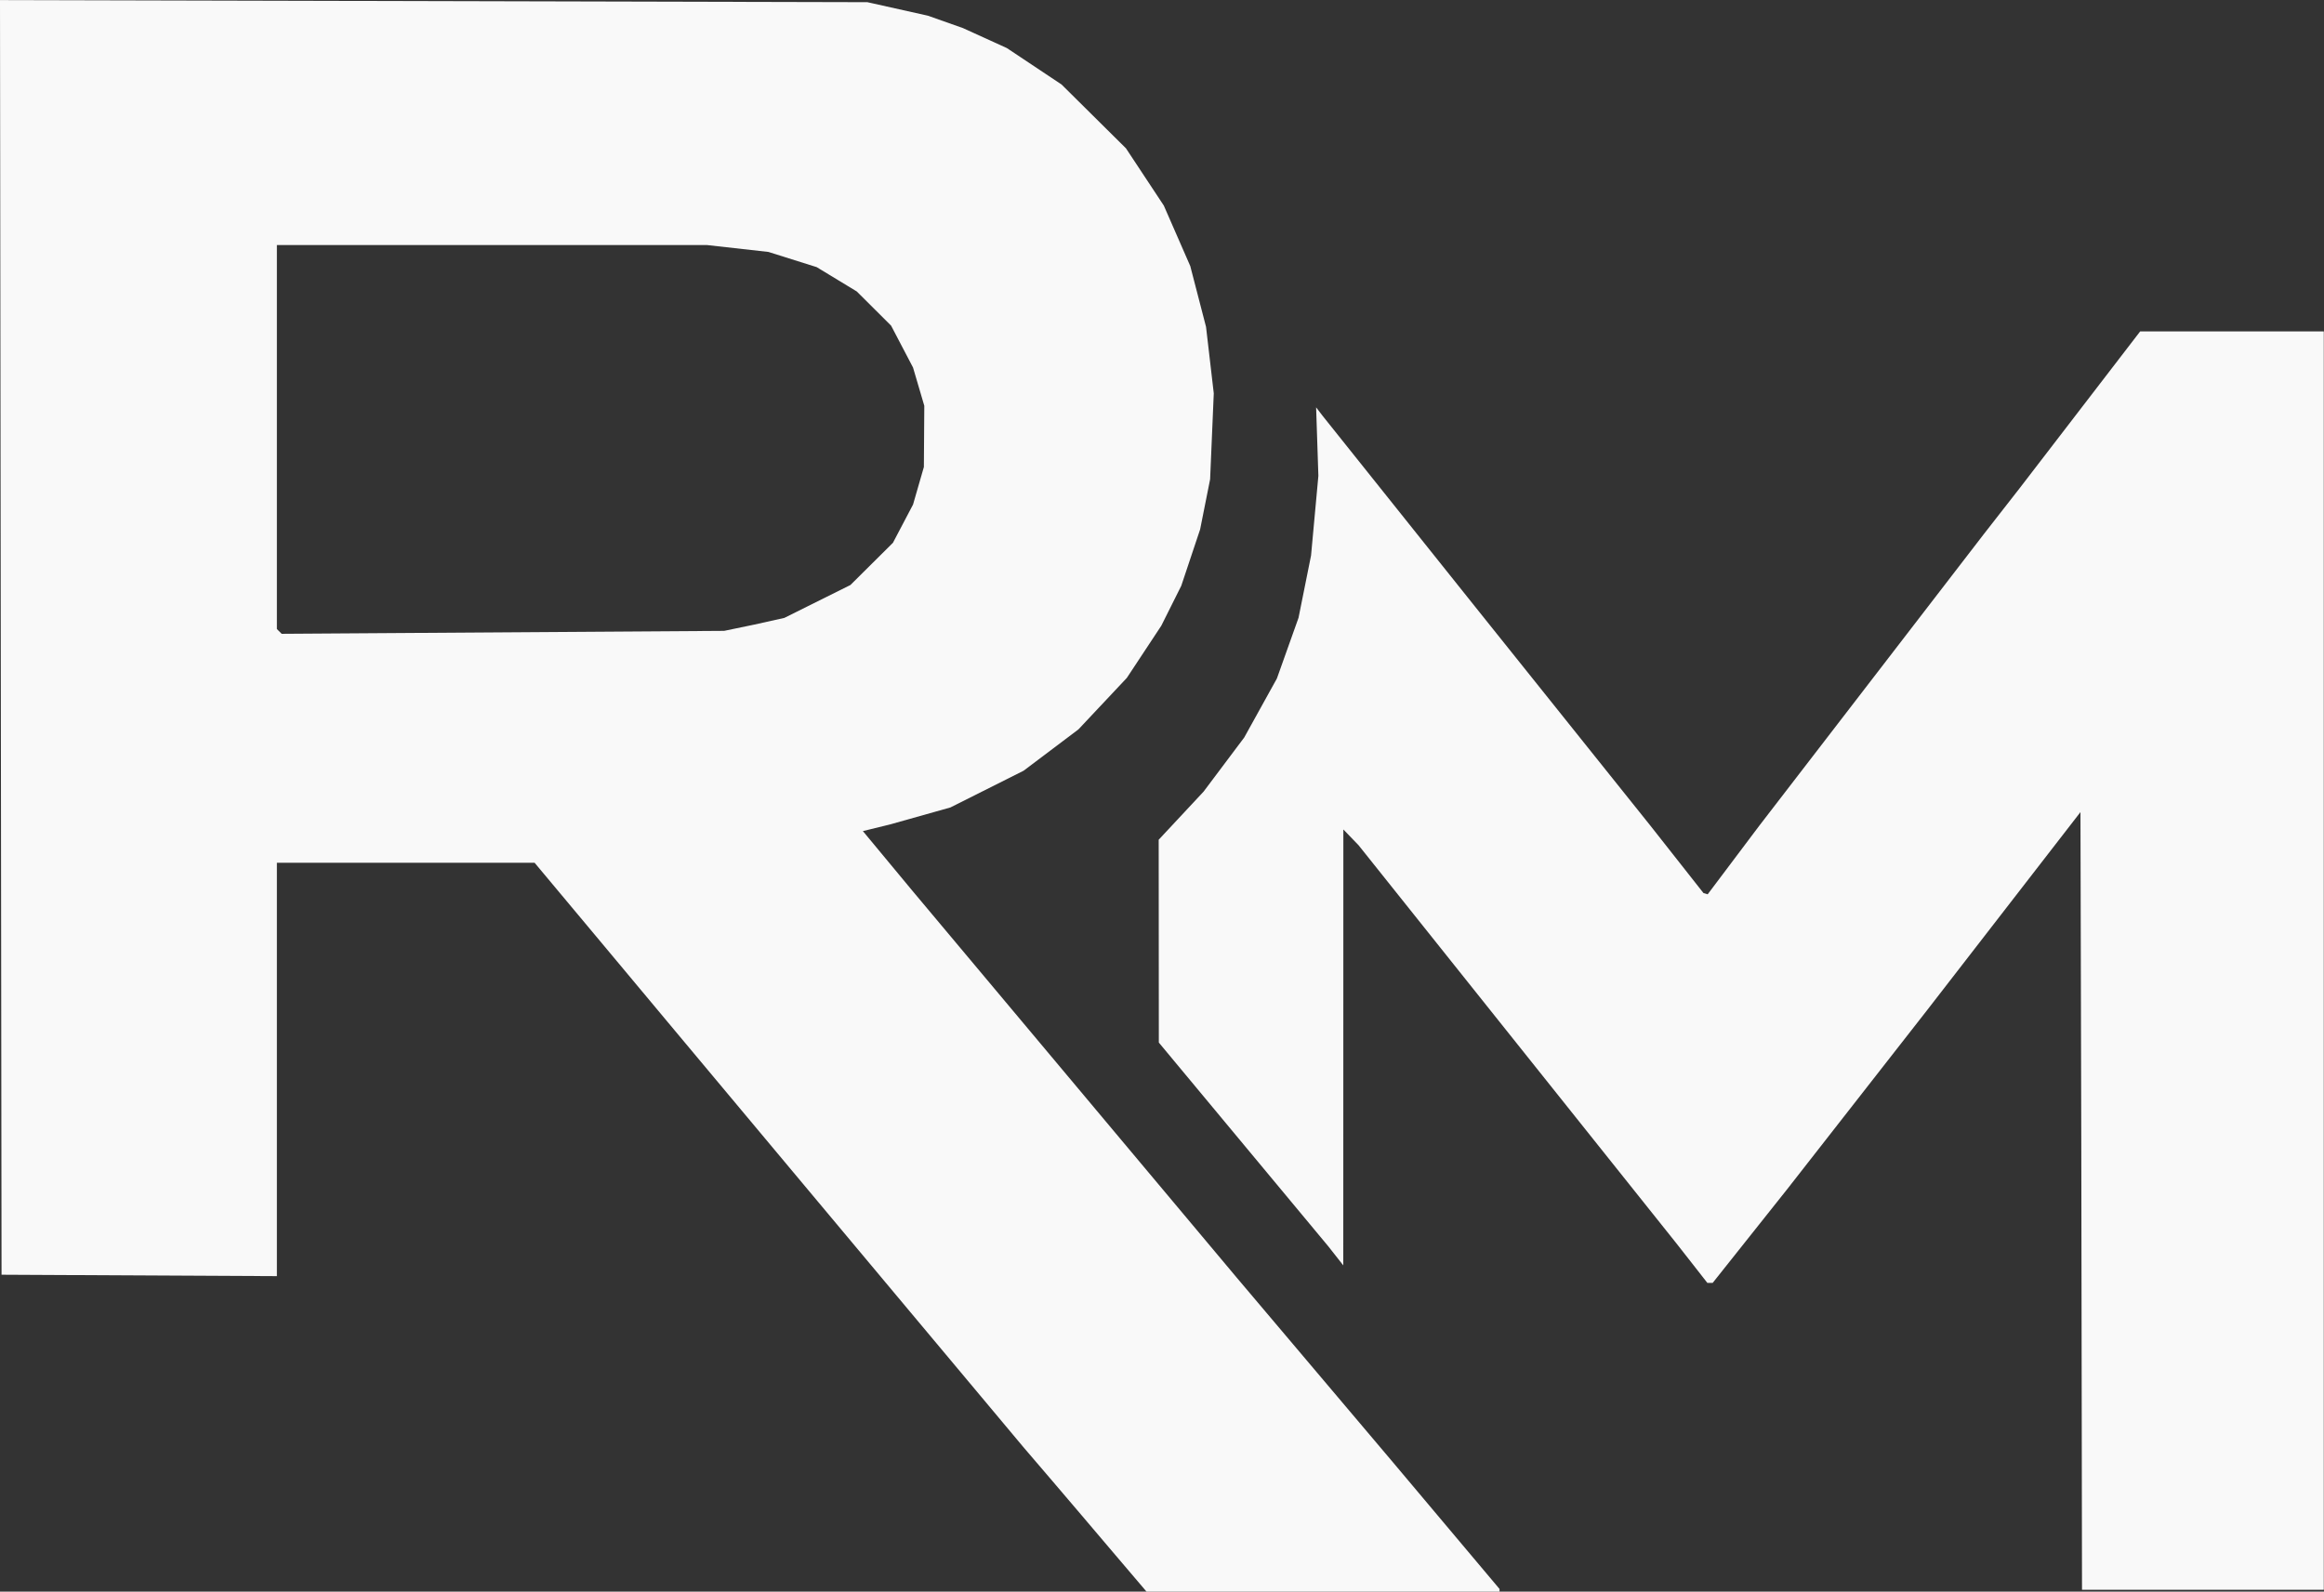 <?xml version="1.0" encoding="UTF-8" standalone="no"?>
<!-- Created with Inkscape (http://www.inkscape.org/) -->

<svg
   width="33.036mm"
   height="22.631mm"
   viewBox="0 0 33.036 22.631"
   version="1.1"
   id="svg1"
   xml:space="preserve"
   xmlns:inkscape="http://www.inkscape.org/namespaces/inkscape"
   xmlns:sodipodi="http://sodipodi.sourceforge.net/DTD/sodipodi-0.dtd"
   xmlns="http://www.w3.org/2000/svg"
   xmlns:svg="http://www.w3.org/2000/svg"><rect x="0" y="0" width="33.036" height="22.631" fill="#333333" stroke="none"/><sodipodi:namedview
     id="namedview1"
     pagecolor="#ffffff"
     bordercolor="#999999"
     borderopacity="1"
     inkscape:showpageshadow="0"
     inkscape:pageopacity="0"
     inkscape:pagecheckerboard="0"
     inkscape:deskcolor="#d1d1d1"
     inkscape:document-units="mm"
     showguides="true"
     inkscape:zoom="0.53228931"
     inkscape:cx="156.86958"
     inkscape:cy="132.44677"
     inkscape:window-width="1920"
     inkscape:window-height="1009"
     inkscape:window-x="-8"
     inkscape:window-y="-8"
     inkscape:window-maximized="1"
     inkscape:current-layer="layer1"><sodipodi:guide
       position="21.314,306.21"
       orientation="0,-1"
       id="guide6"
       inkscape:locked="false" /></sodipodi:namedview><defs
     id="defs1" /><g
     inkscape:label="Layer 1"
     inkscape:groupmode="layer"
     id="layer1"
     transform="translate(-1.83,-32.638)"><path
       style="fill:#f9f9f9;fill-opacity:1"
       d="M 17.66,54.719 17.193,54.169 16.784,53.689 16.374,53.21 15.579,52.26 14.783,51.309 13.098,49.295 11.414,47.281 10.422,46.093 9.429,44.905 H 7.598 5.766 v 2.939 2.939 l -1.957,-0.01 -1.957,-0.01 -0.011,-9.062 -0.011,-9.062 6.165,0.015 6.165,0.015 0.43,0.096 0.43,0.096 0.249,0.088 0.249,0.088 0.312,0.142 0.312,0.142 0.389,0.259 0.389,0.259 0.458,0.454 0.458,0.454 0.269,0.407 0.269,0.407 0.188,0.43 0.188,0.43 0.112,0.432 0.112,0.432 0.055,0.473 0.055,0.473 -0.026,0.611 -0.026,0.611 -0.071,0.356 -0.071,0.356 -0.134,0.401 -0.134,0.401 -0.142,0.284 -0.142,0.284 -0.245,0.371 -0.245,0.371 -0.344,0.366 -0.344,0.366 -0.39,0.294 -0.39,0.294 -0.52,0.261 -0.52,0.261 -0.43,0.121 -0.43,0.121 -0.192,0.047 -0.192,0.047 0.35,0.422 0.35,0.422 1.475,1.76 1.475,1.76 0.835,0.996 0.835,0.996 1.107,1.309 1.107,1.309 0.758,0.901 0.758,0.901 v 0.019 0.019 h -2.509 -2.509 z m -5.108,-13.2 0.427,-0.095 0.47,-0.234 0.47,-0.234 0.302,-0.3 0.302,-0.3 0.143,-0.272 0.143,-0.272 0.077,-0.267 0.077,-0.267 0.003,-0.435 0.003,-0.435 -0.08,-0.272 -0.08,-0.272 -0.156,-0.298 -0.156,-0.298 -0.244,-0.243 -0.244,-0.243 -0.285,-0.173 -0.285,-0.173 -0.343,-0.108 -0.343,-0.108 -0.437,-0.049 -0.437,-0.049 H 8.822 5.766 v 2.73 2.73 l 0.034,0.034 0.034,0.034 3.145,-0.021 3.145,-0.021 z m 18.864,7.461 -0.012,-4.795 -1.093,1.412 -1.093,1.412 -0.99,1.267 -0.99,1.267 -0.531,0.668 -0.531,0.668 h -0.038 -0.038 L 25.879,50.596 25.658,50.314 23.4,47.485 21.142,44.656 21.034,44.544 l -0.108,-0.112 -5.02e-4,3.099 -5.02e-4,3.099 -0.107,-0.136 -0.107,-0.136 -1.204,-1.448 -1.204,-1.448 -0.001,-1.442 -10e-4,-1.442 0.319,-0.342 0.319,-0.342 0.289,-0.385 0.289,-0.385 0.232,-0.419 0.232,-0.419 0.154,-0.432 0.154,-0.432 0.089,-0.443 0.089,-0.443 0.052,-0.566 0.052,-0.566 -0.016,-0.487 -0.016,-0.487 0.045,0.059 0.045,0.059 1.084,1.357 1.084,1.357 1.246,1.557 1.246,1.557 0.378,0.48 0.378,0.48 0.03,0.009 0.03,0.009 0.364,-0.484 0.364,-0.484 0.923,-1.199 0.923,-1.199 0.679,-0.882 0.679,-0.882 0.252,-0.323 0.252,-0.323 0.856,-1.114 0.856,-1.114 h 1.305 1.305 v 8.214 9.679 H 33.146 31.426 Z"
       id="path6"
       sodipodi:nodetypes="ccccccccccccccccccccccccccccccccccccccccccccccccccccccccccccccccccccccccccccccccccccccccccccccccccccccccccccccccccccccccccccccccccccccccccccccccccccccccccccccccccccccccccc"
       inkscape:export-filename="RM-logo1.svg"
       inkscape:export-xdpi="96"
       inkscape:export-ydpi="96" /></g></svg>
